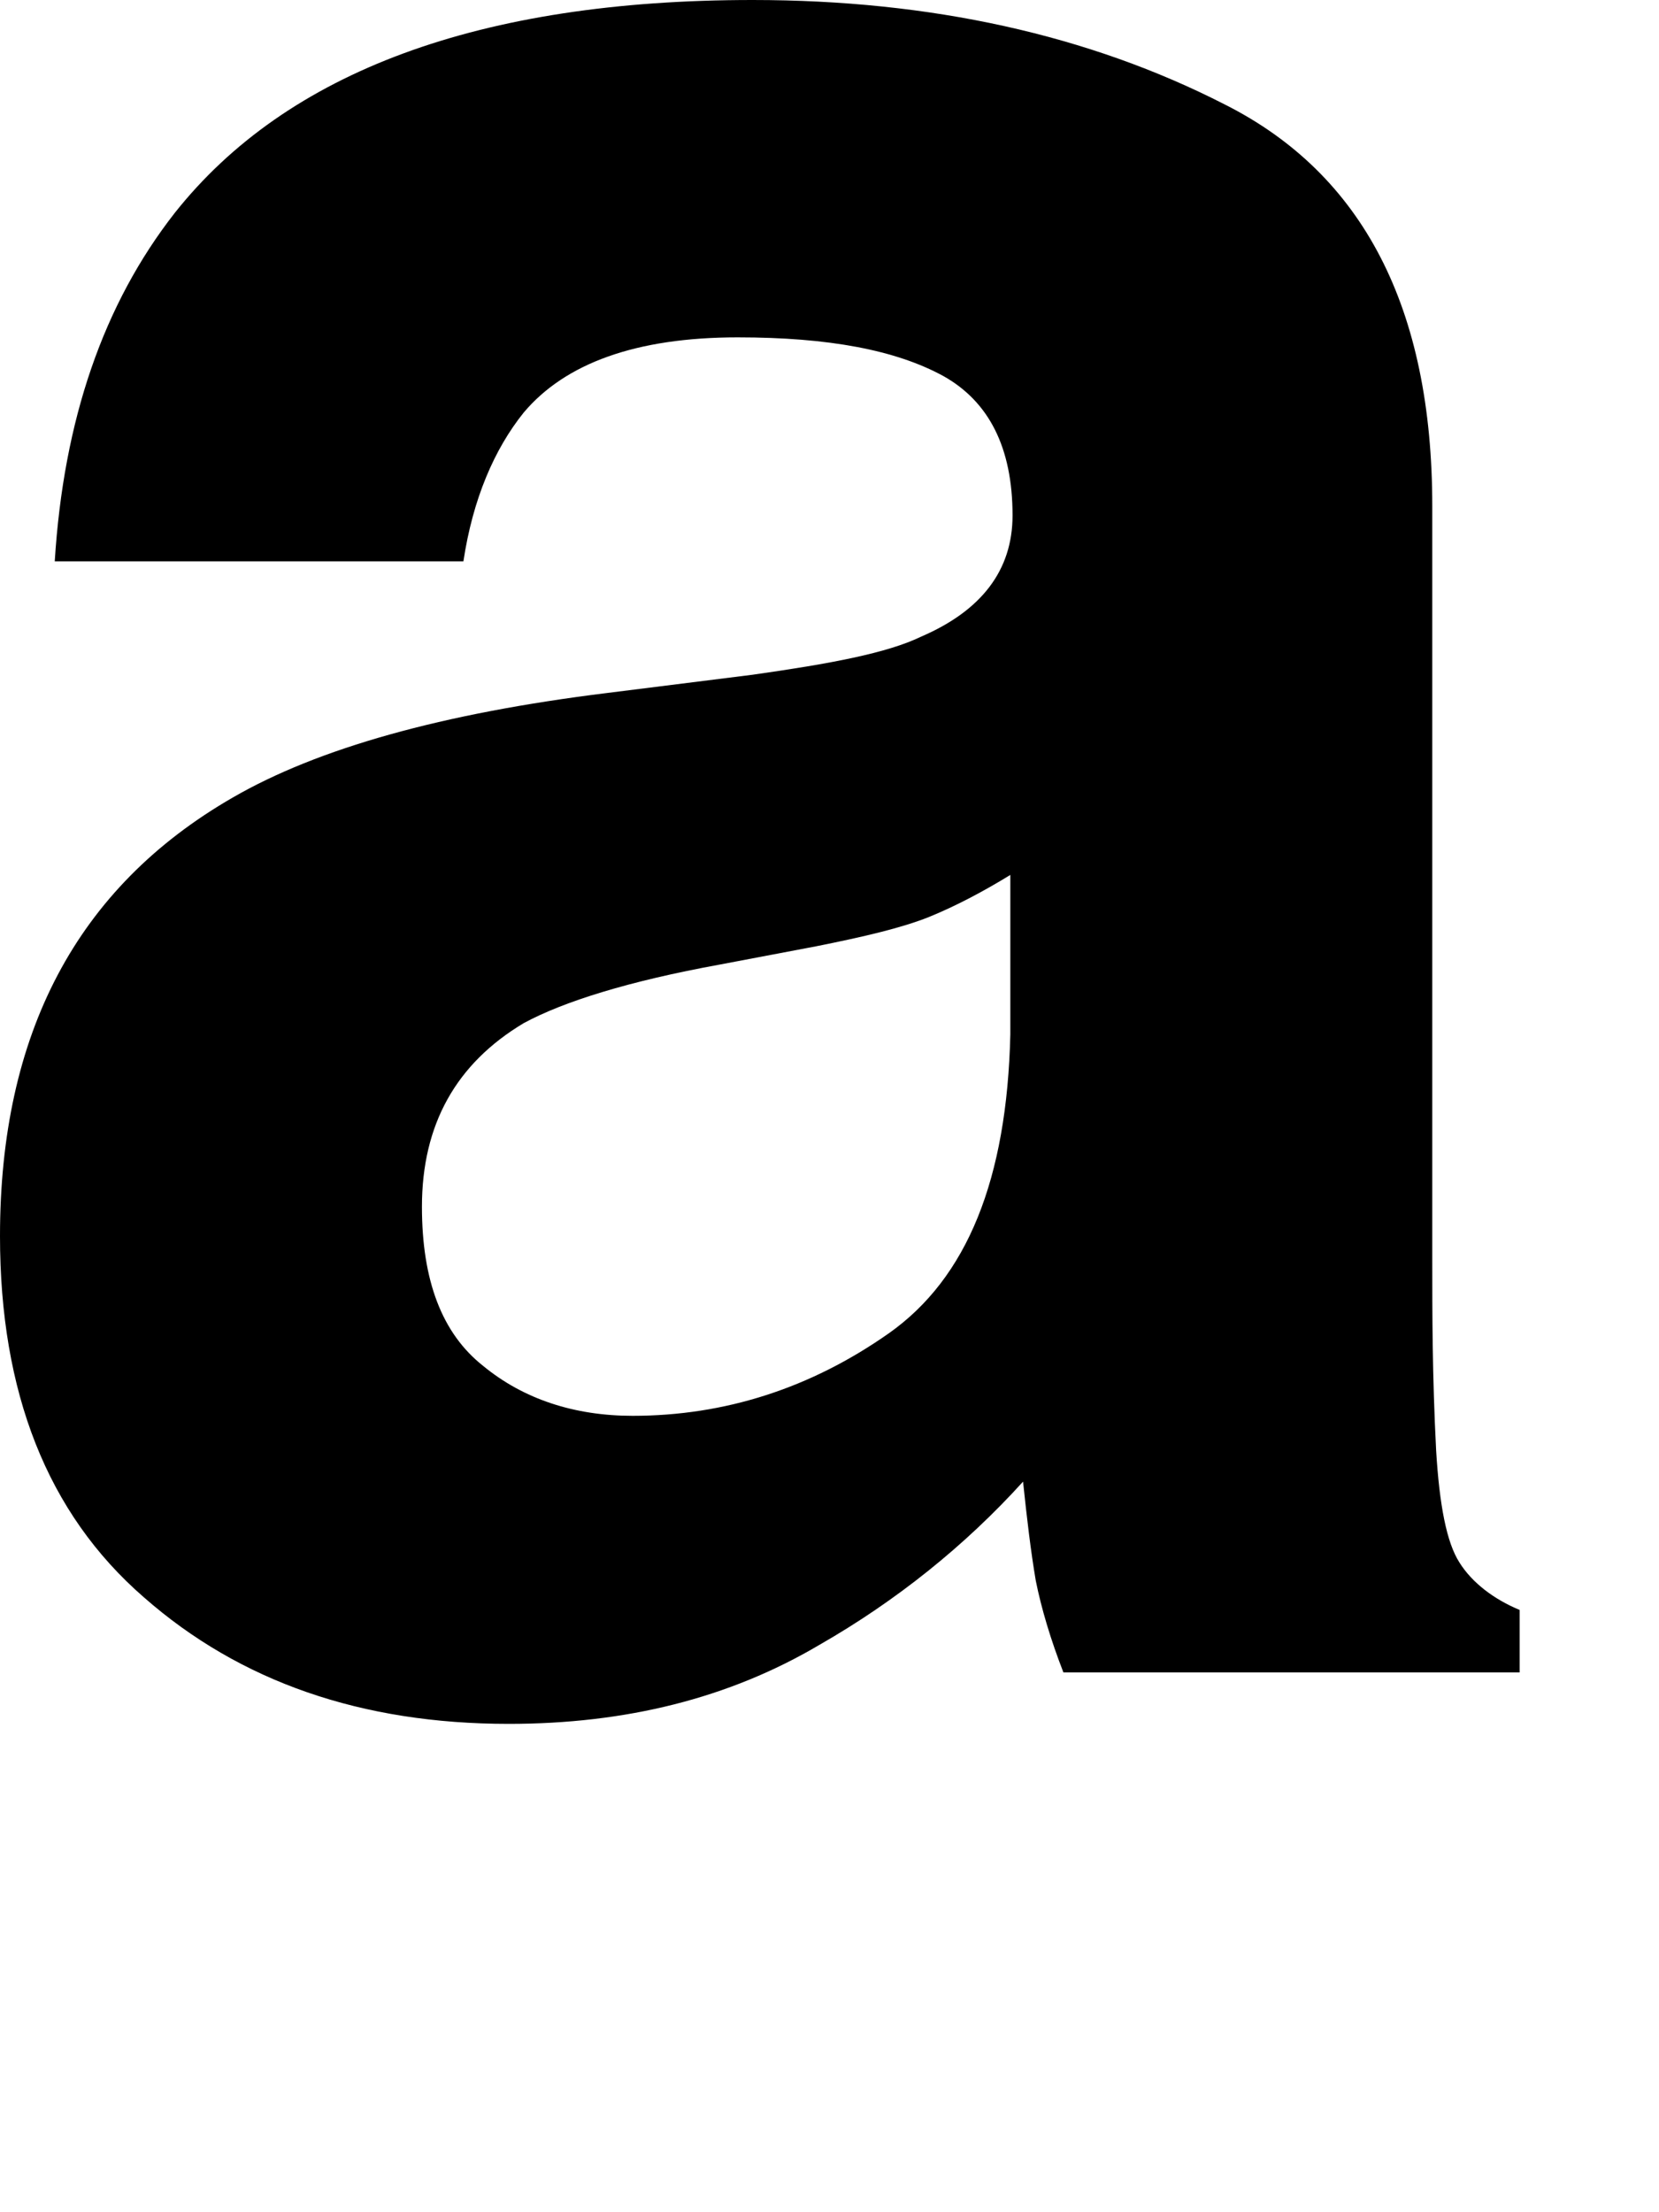 <?xml version="1.0" encoding="utf-8"?>
<svg xmlns="http://www.w3.org/2000/svg" fill="none" height="100%" overflow="visible" preserveAspectRatio="none" style="display: block;" viewBox="0 0 3 4" width="100%">
<path d="M1.361 1.22C1.502 1.2 1.604 1.181 1.666 1.151C1.775 1.104 1.831 1.031 1.831 0.932C1.831 0.809 1.788 0.726 1.706 0.68C1.62 0.633 1.499 0.61 1.334 0.61C1.15 0.61 1.022 0.657 0.947 0.746C0.894 0.812 0.855 0.902 0.838 1.015H0.099C0.115 0.759 0.187 0.55 0.316 0.385C0.519 0.129 0.868 0 1.361 0C1.683 0 1.969 0.063 2.215 0.189C2.465 0.315 2.59 0.557 2.59 0.915V2.278C2.59 2.374 2.59 2.487 2.597 2.623C2.603 2.722 2.616 2.789 2.639 2.825C2.662 2.862 2.702 2.892 2.748 2.911V3.024H1.923C1.9 2.965 1.883 2.908 1.873 2.858C1.864 2.805 1.857 2.746 1.85 2.679C1.745 2.795 1.62 2.895 1.482 2.974C1.318 3.071 1.131 3.117 0.92 3.117C0.654 3.117 0.434 3.041 0.26 2.888C0.085 2.736 0 2.517 0 2.235C0 1.87 0.138 1.605 0.421 1.442C0.575 1.353 0.799 1.29 1.098 1.253L1.361 1.22ZM1.827 1.582C1.778 1.612 1.729 1.638 1.68 1.658C1.63 1.678 1.561 1.694 1.476 1.711L1.302 1.744C1.137 1.774 1.019 1.811 0.947 1.85C0.825 1.923 0.763 2.033 0.763 2.182C0.763 2.315 0.799 2.411 0.874 2.47C0.947 2.53 1.039 2.56 1.144 2.56C1.311 2.56 1.466 2.51 1.607 2.411C1.749 2.311 1.821 2.132 1.827 1.87V1.582Z" fill="black" id="Vector"/>
</svg>